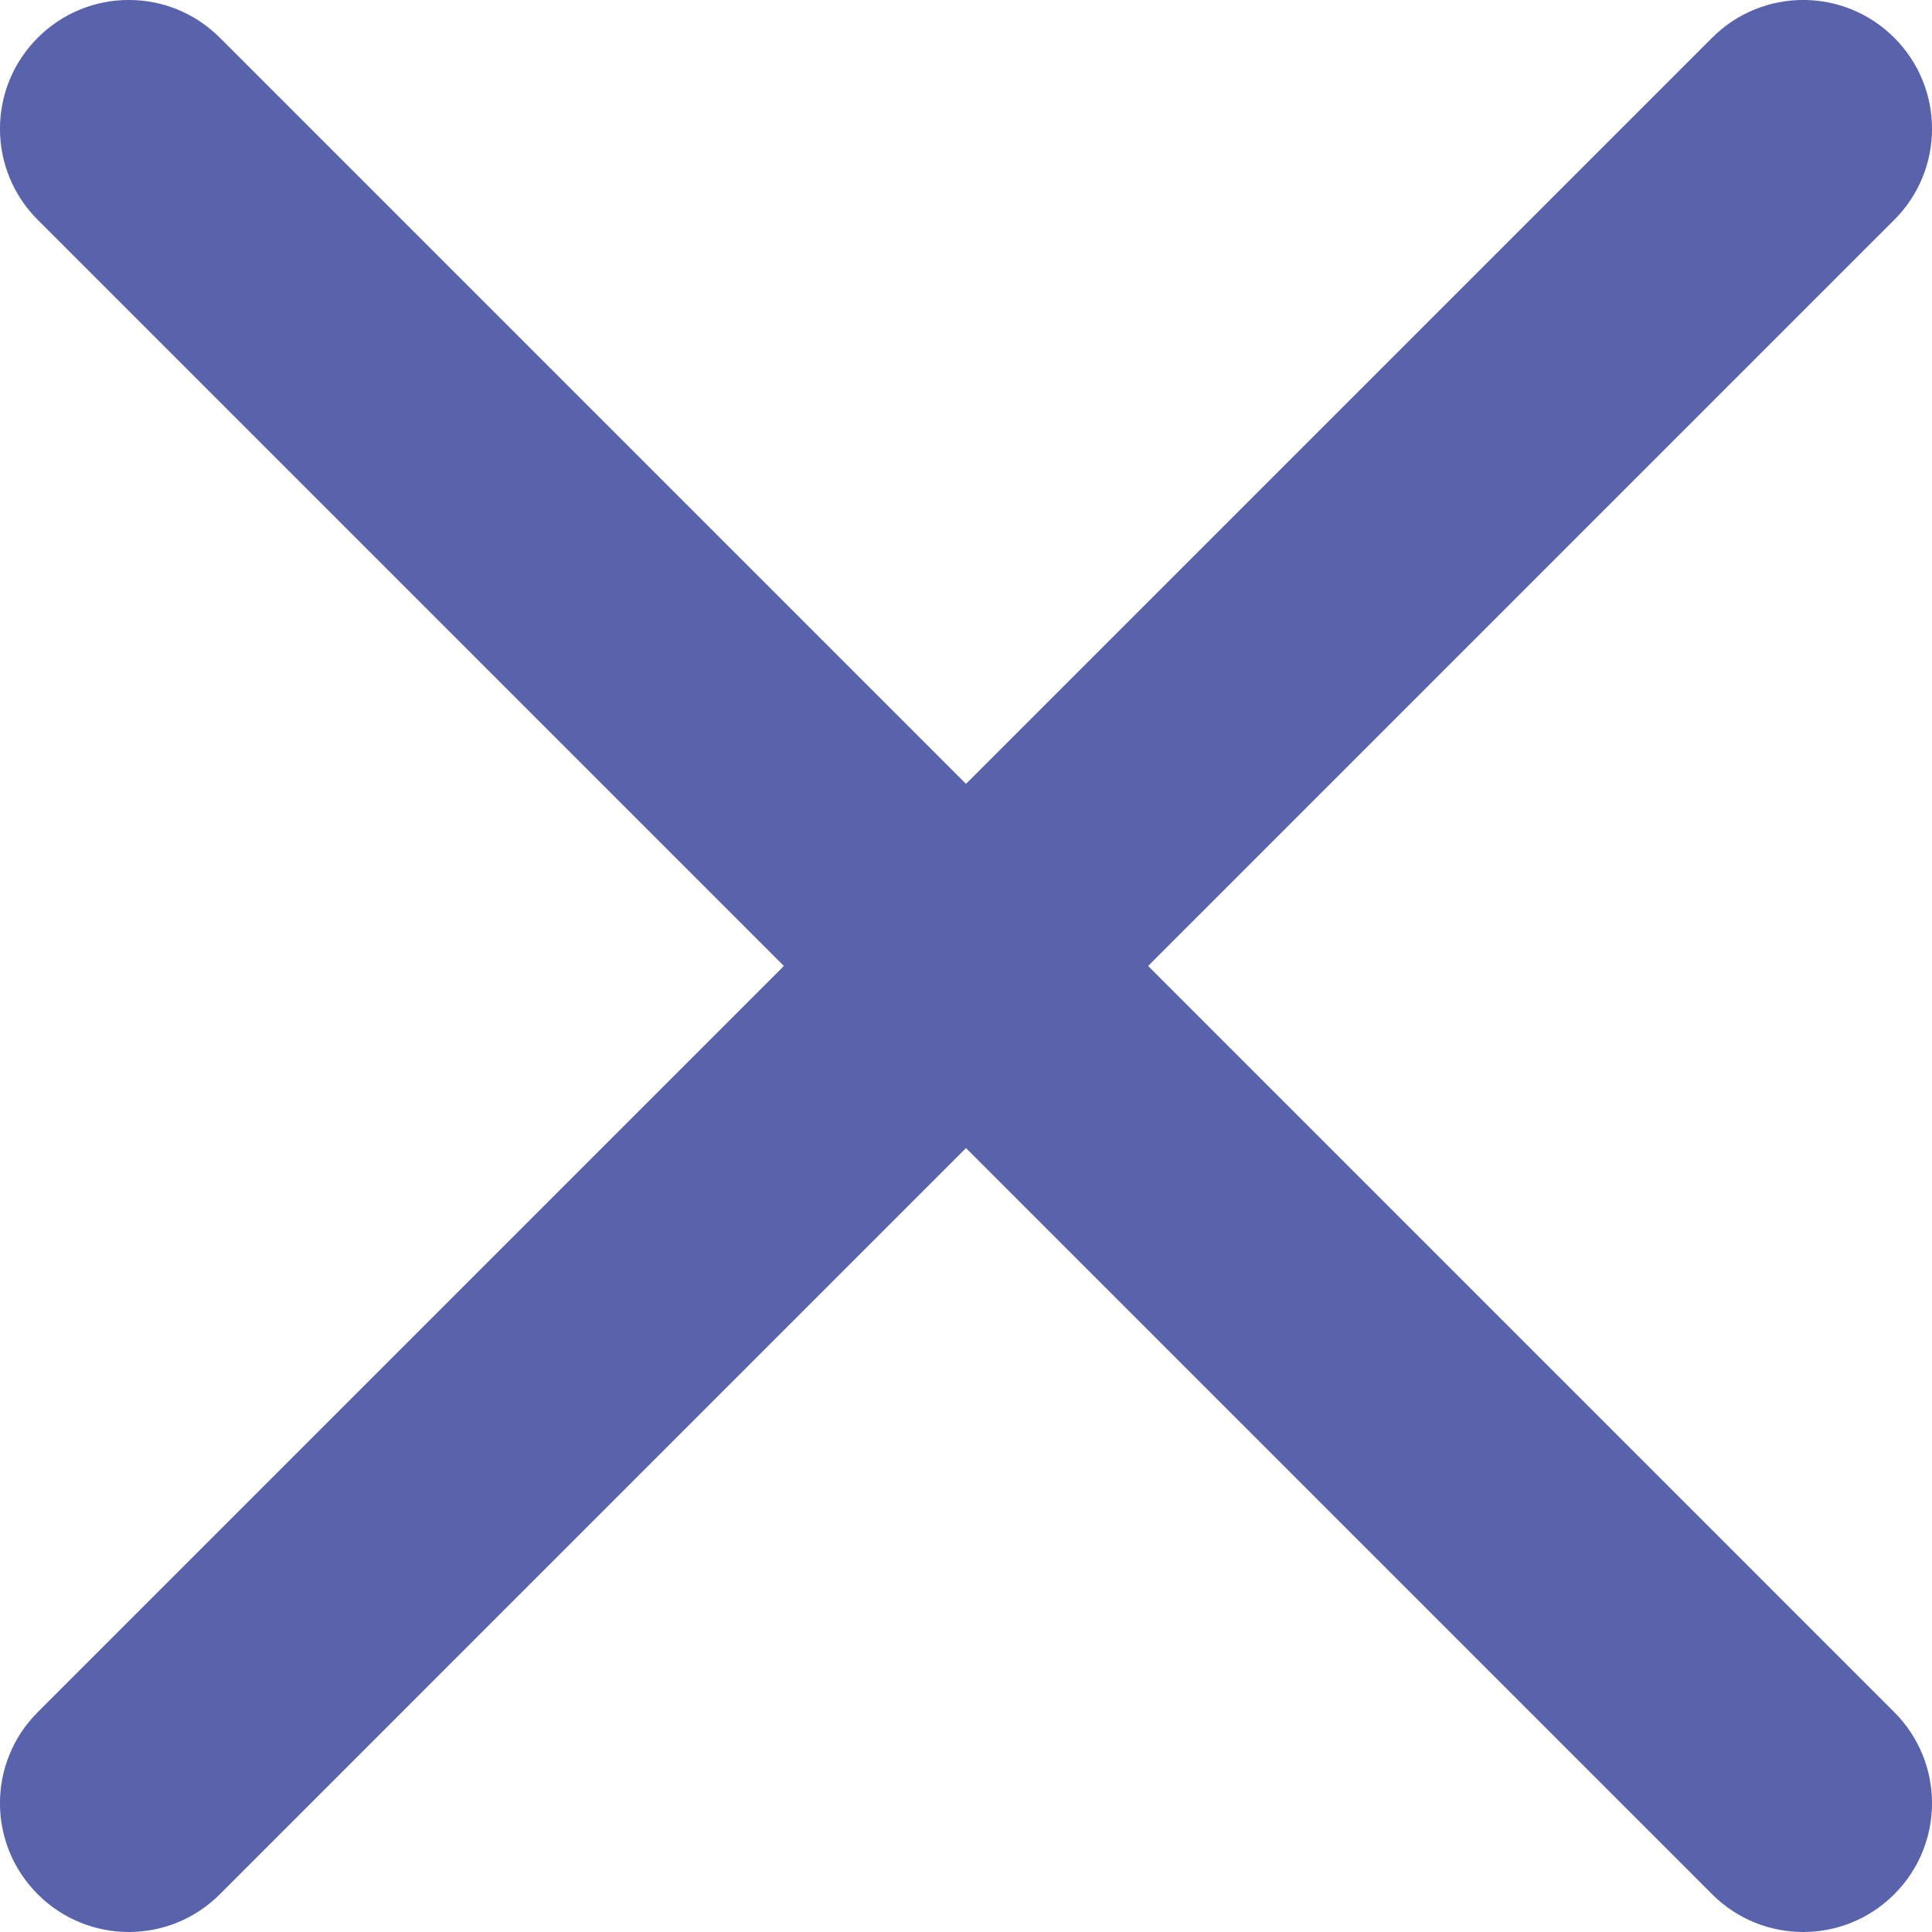 <?xml version="1.0" encoding="utf-8"?>
<!-- Generator: Adobe Illustrator 21.0.2, SVG Export Plug-In . SVG Version: 6.00 Build 0)  -->
<svg version="1.1" id="Layer_1" xmlns="http://www.w3.org/2000/svg" xmlns:xlink="http://www.w3.org/1999/xlink" x="0px" y="0px"
	 viewBox="0 0 15 15" enable-background="new 0 0 15 15" xml:space="preserve">
<path fill="#5963ac" d="M8.914,7.5l5.793-5.793c0.391-0.391,0.391-1.023,0-1.414s-1.023-0.391-1.414,0L7.5,6.086L1.707,0.293
	c-0.391-0.391-1.023-0.391-1.414,0s-0.391,1.023,0,1.414L6.086,7.5l-5.793,5.793c-0.391,0.391-0.391,1.023,0,1.414
	C0.488,14.902,0.744,15,1,15s0.512-0.098,0.707-0.293L7.5,8.914l5.793,5.793C13.488,14.902,13.744,15,14,15s0.512-0.098,0.707-0.293
	c0.391-0.391,0.391-1.023,0-1.414L8.914,7.5z"/>
</svg>
